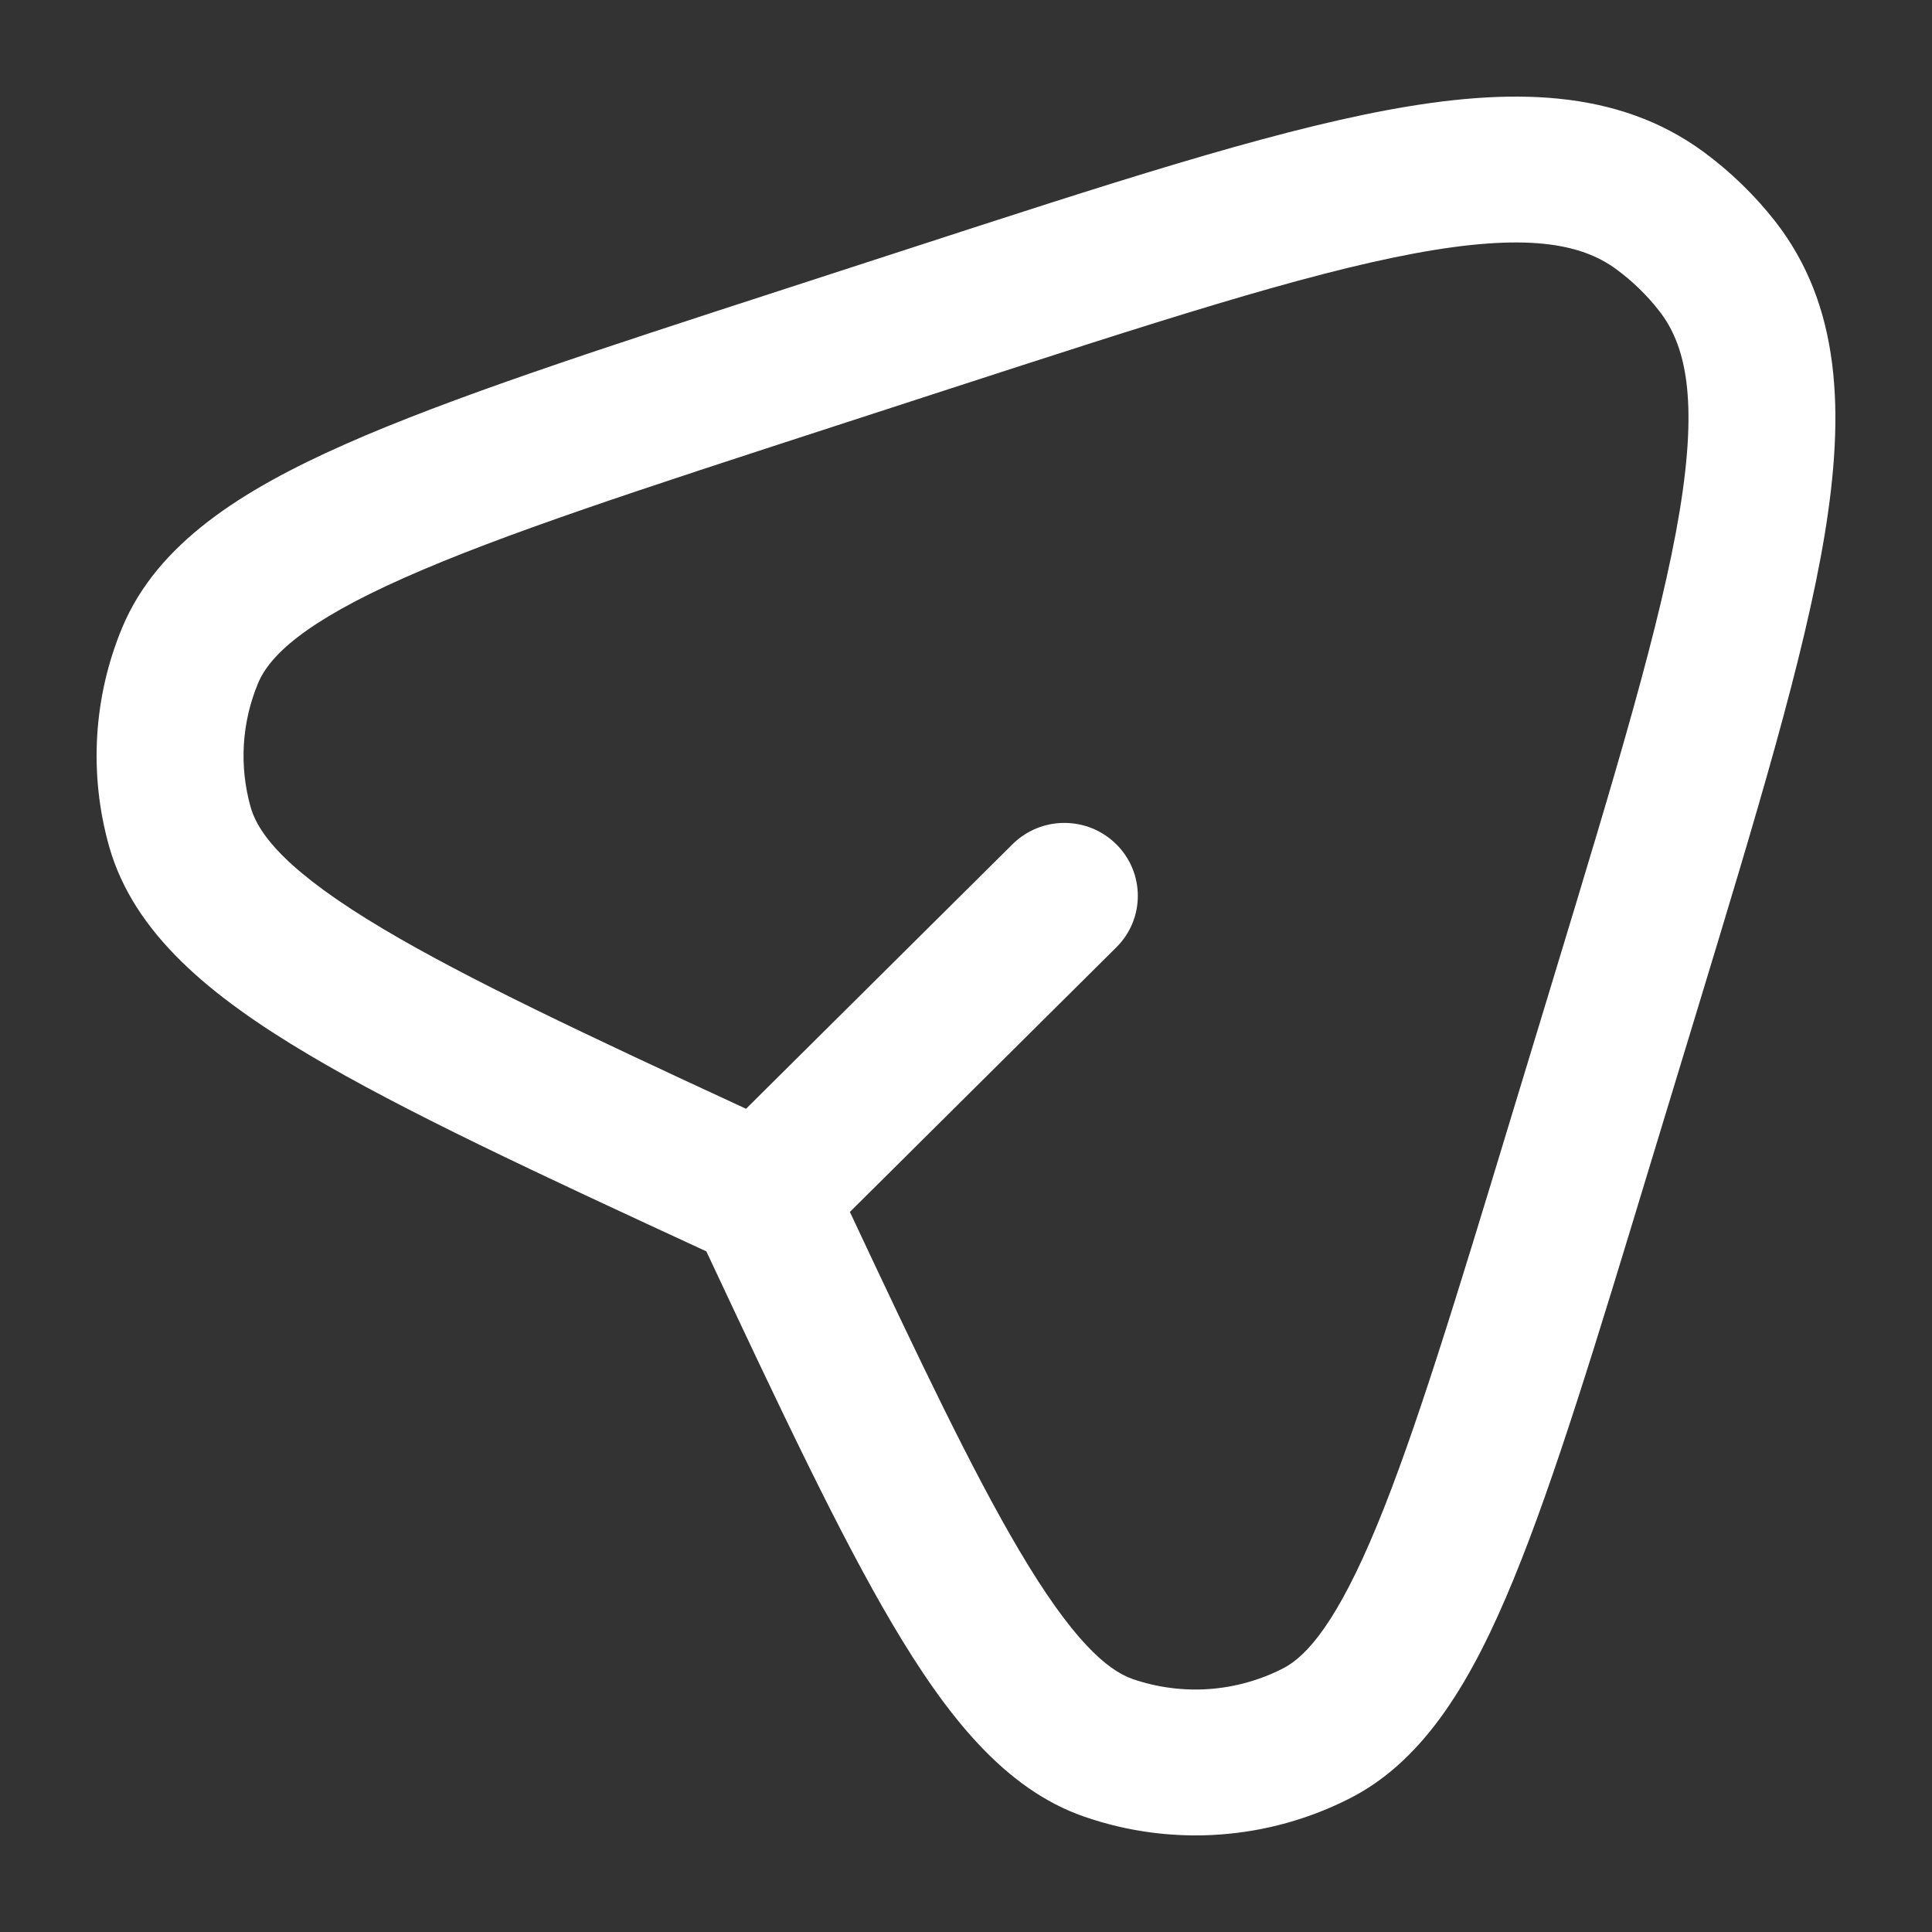 <?xml version="1.0" encoding="UTF-8"?> <svg xmlns="http://www.w3.org/2000/svg" width="20" height="20" viewBox="0 0 20 20" fill="none"><rect x="0" y="0" width="20" height="20" fill="#333333" stroke="none"/> <path fill-rule="evenodd" clip-rule="evenodd" d="M17.174 3.216C17.047 3.054 16.899 2.91 16.733 2.788C16.366 2.518 15.796 2.408 14.634 2.625C13.479 2.841 11.949 3.337 9.812 4.031L8.643 4.411C6.64 5.062 5.196 5.532 4.188 5.98C3.15 6.44 2.789 6.79 2.671 7.074C2.502 7.48 2.475 7.93 2.594 8.353C2.677 8.649 2.994 9.038 3.97 9.618C4.836 10.133 6.06 10.709 7.723 11.478L10.481 8.74C10.778 8.445 11.259 8.445 11.556 8.74C11.853 9.035 11.853 9.513 11.556 9.807L8.798 12.546C9.523 14.091 10.068 15.233 10.55 16.048C11.097 16.975 11.46 17.289 11.725 17.381C12.238 17.558 12.802 17.518 13.284 17.27C13.533 17.142 13.847 16.78 14.257 15.785C14.653 14.823 15.069 13.458 15.643 11.566L16.084 10.115C16.733 7.977 17.196 6.447 17.387 5.295C17.578 4.137 17.455 3.574 17.174 3.216ZM7.312 12.954C8.082 14.596 8.69 15.884 9.238 16.812C9.796 17.756 10.396 18.52 11.224 18.806C12.132 19.121 13.13 19.05 13.984 18.611C14.763 18.21 15.248 17.37 15.665 16.357C16.092 15.319 16.528 13.885 17.086 12.045L17.558 10.493C18.186 8.426 18.679 6.8 18.888 5.54C19.097 4.273 19.059 3.162 18.374 2.288C18.163 2.019 17.915 1.779 17.639 1.575C16.742 0.915 15.623 0.904 14.353 1.141C13.088 1.378 11.463 1.906 9.397 2.578L8.123 2.992C6.177 3.624 4.657 4.118 3.568 4.601C2.501 5.074 1.628 5.626 1.265 6.497C0.966 7.215 0.919 8.012 1.129 8.76C1.385 9.668 2.186 10.318 3.189 10.914C4.174 11.5 5.554 12.142 7.312 12.954Z" fill="white"></path> </svg> 